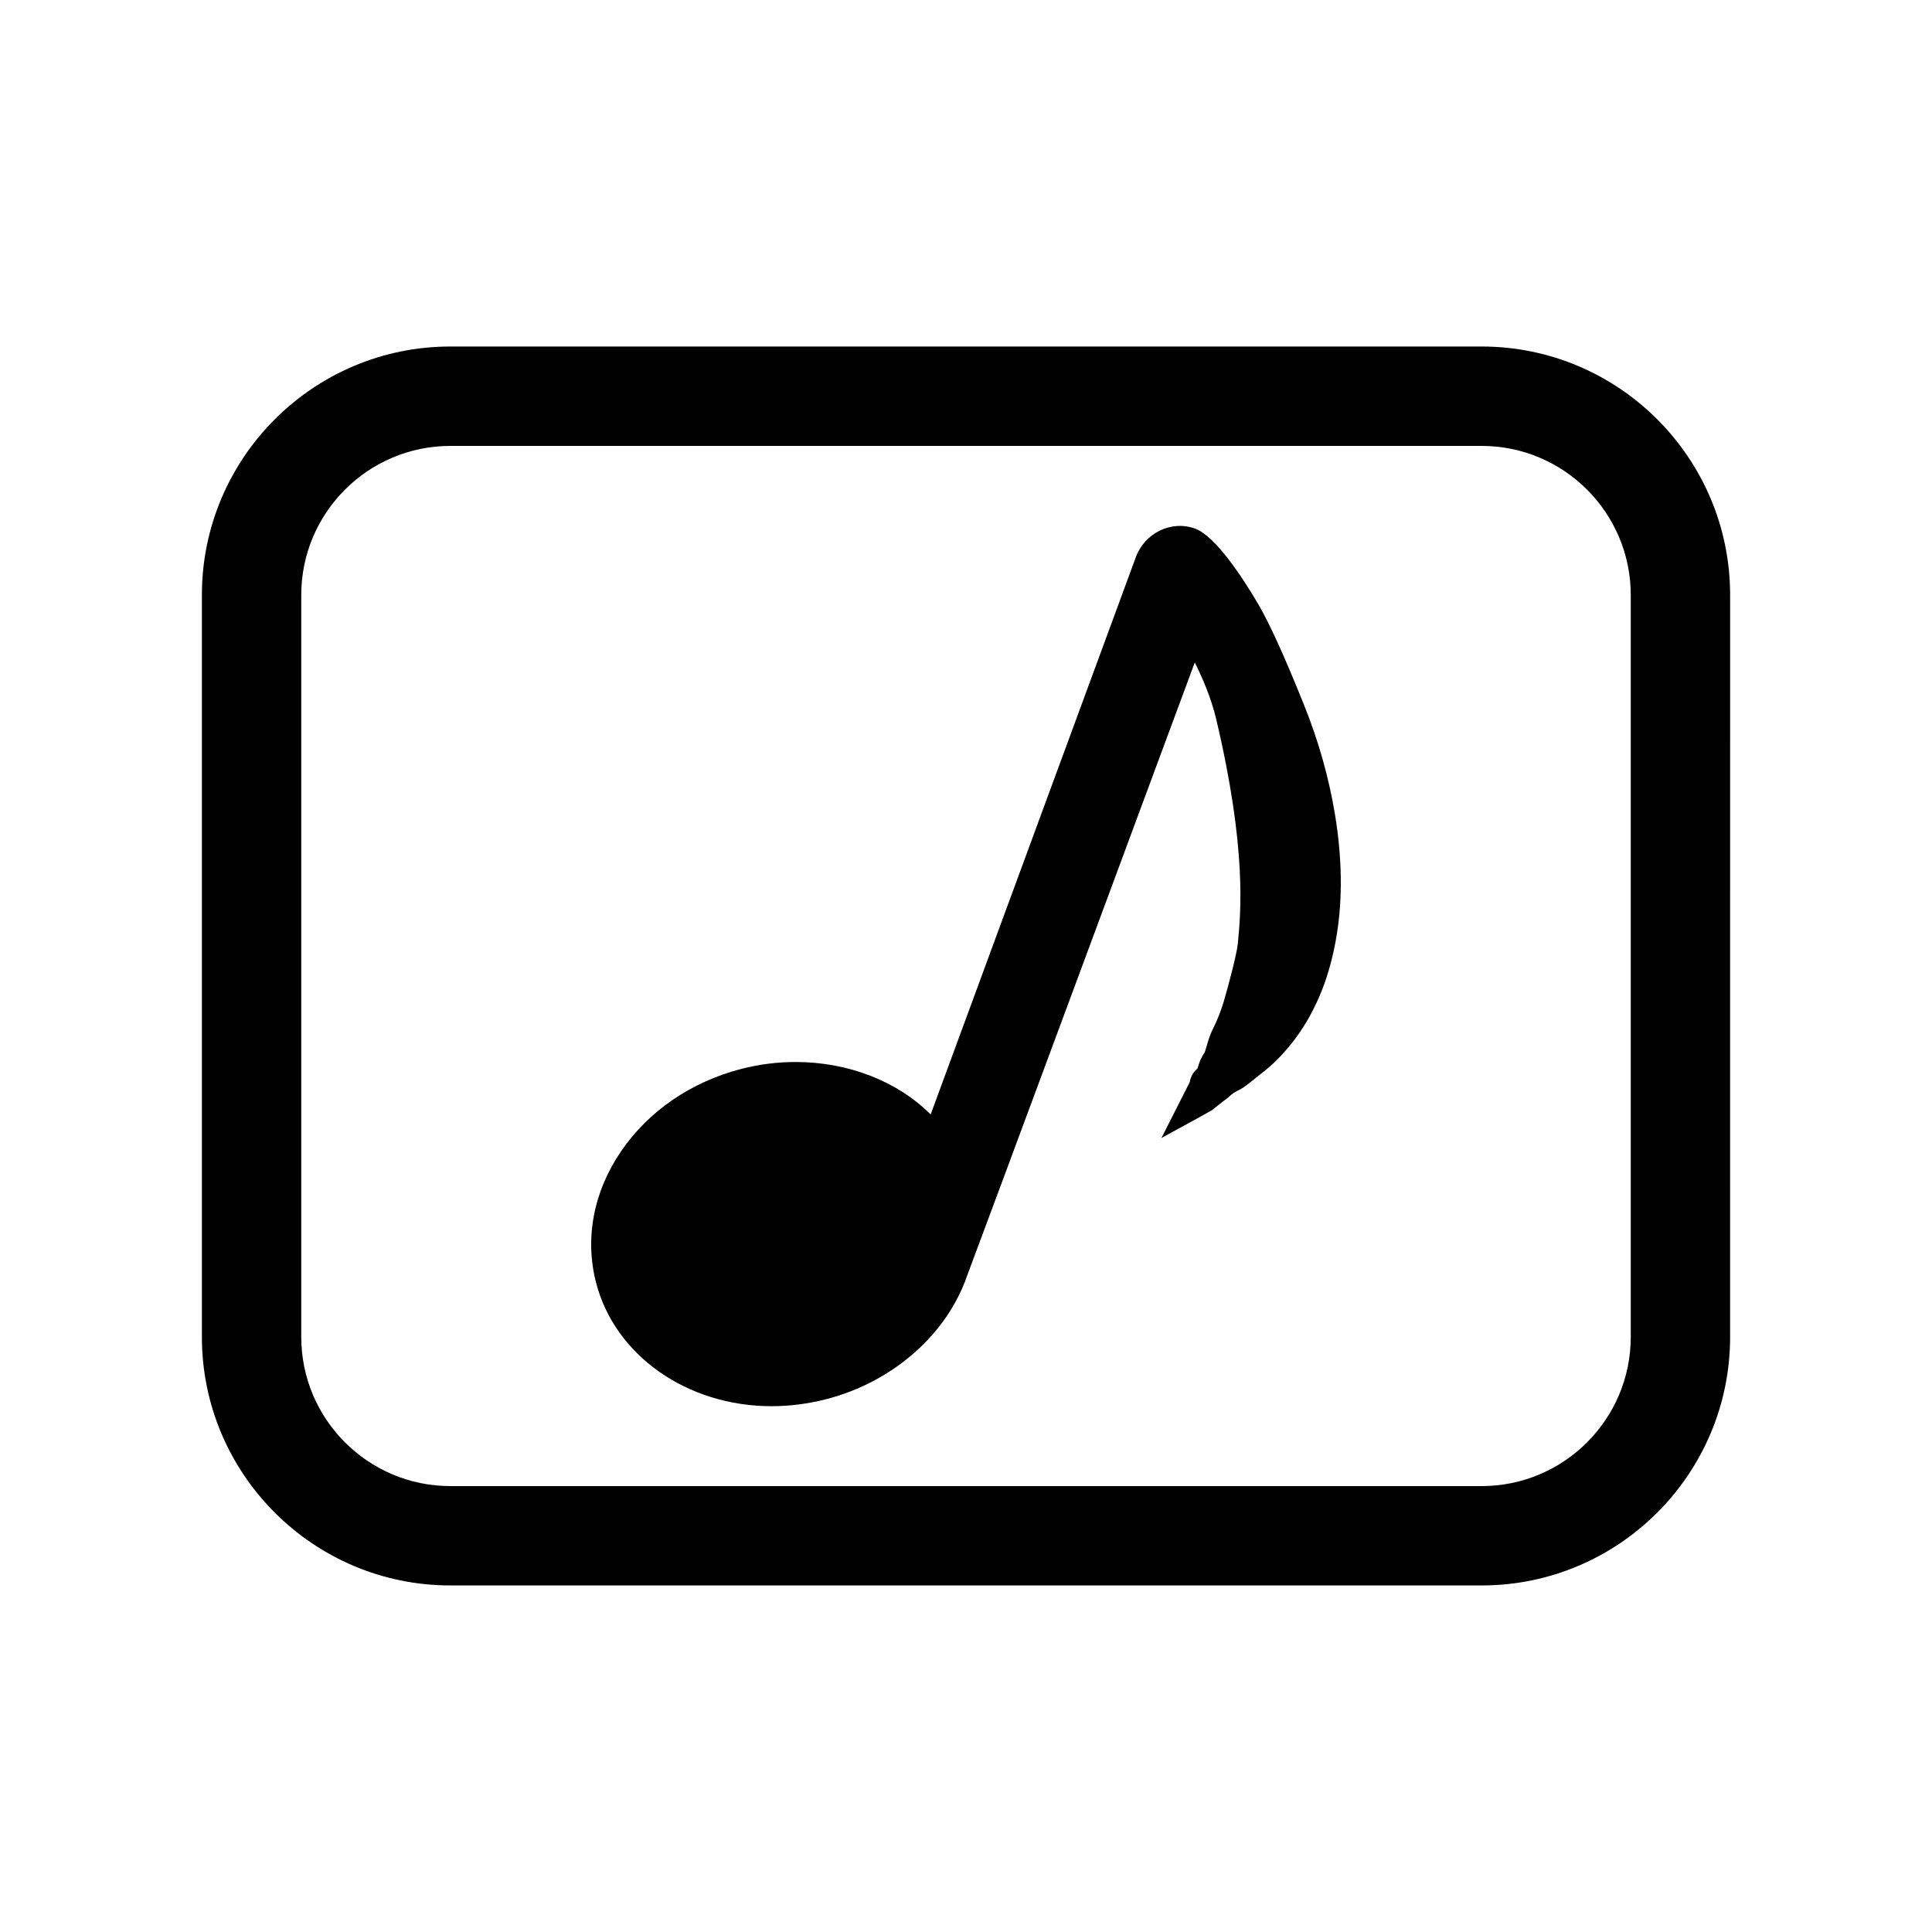 <?xml version="1.0" encoding="UTF-8"?>
<!-- The Best Svg Icon site in the world: iconSvg.co, Visit us! https://iconsvg.co -->
<svg fill="#000000" width="800px" height="800px" version="1.1" viewBox="144 144 512 512" xmlns="http://www.w3.org/2000/svg">
 <g>
  <path d="m489.58 330.82c-5.184-12.934-9.199-21.754-12.281-26.965-3.828-6.5-11.07-17.703-16.559-19.758-6.293-2.312-13.348 1.113-15.73 7.562l-54.375 147.68c-8.742-8.73-21.711-13.898-35.789-13.898-4.891 0-9.789 0.629-14.555 1.875-13.148 3.422-24.375 11.109-31.617 21.66-7.394 10.77-9.77 23.207-6.691 35.023 5.008 19.23 24.121 32.656 46.477 32.656 4.887 0 9.809-0.637 14.625-1.891 17.617-4.59 31.906-17.199 37.23-32.742 2.578-6.731 46.758-125.89 60.312-162.46 2.098 4.168 4.359 9.473 5.672 14.992 8.184 34.562 6.523 51.484 5.727 59.594-0.273 2.684-2.352 10.609-3.664 15.09-0.781 2.625-1.77 5.125-2.898 7.387-0.801 1.562-1.27 3.16-1.641 4.445-0.195 0.68-0.5 1.707-0.648 1.965-1.027 1.477-1.508 2.996-1.812 4.109-0.68 0.555-1.223 1.254-1.598 2.066-0.227 0.5-0.383 1.023-0.469 1.566l-7.496 14.801 10.555-5.777 2.75-1.543 3.699-2.91c0.5-0.238 1.523-1.34 2.047-1.652 0.25-0.152 0.906-0.523 0.945-0.551 2.191-0.996 3.906-2.699 7.246-5.269 2.918-2.316 5.734-5.285 8.367-8.82 2.707-3.648 5.019-7.871 6.879-12.543 1.773-4.473 3.113-9.492 3.981-14.906 1.551-9.645 1.395-20.293-0.469-31.664-1.621-9.844-4.391-19.641-8.219-29.113z"/>
  <path d="m536.66 235.83h-273.32c-36.305 0-65.836 29.539-65.836 65.844v196.64c0 36.305 29.535 65.844 65.836 65.844h273.32c36.309 0 65.836-29.539 65.836-65.844l0.004-196.64c0-36.305-29.531-65.844-65.84-65.844zm39.508 262.49c0 21.789-17.723 39.508-39.508 39.508h-273.32c-21.773 0-39.504-17.719-39.504-39.508v-196.64c0-21.789 17.73-39.508 39.504-39.508h273.32c21.785 0 39.508 17.719 39.508 39.508z"/>
 </g>
</svg>